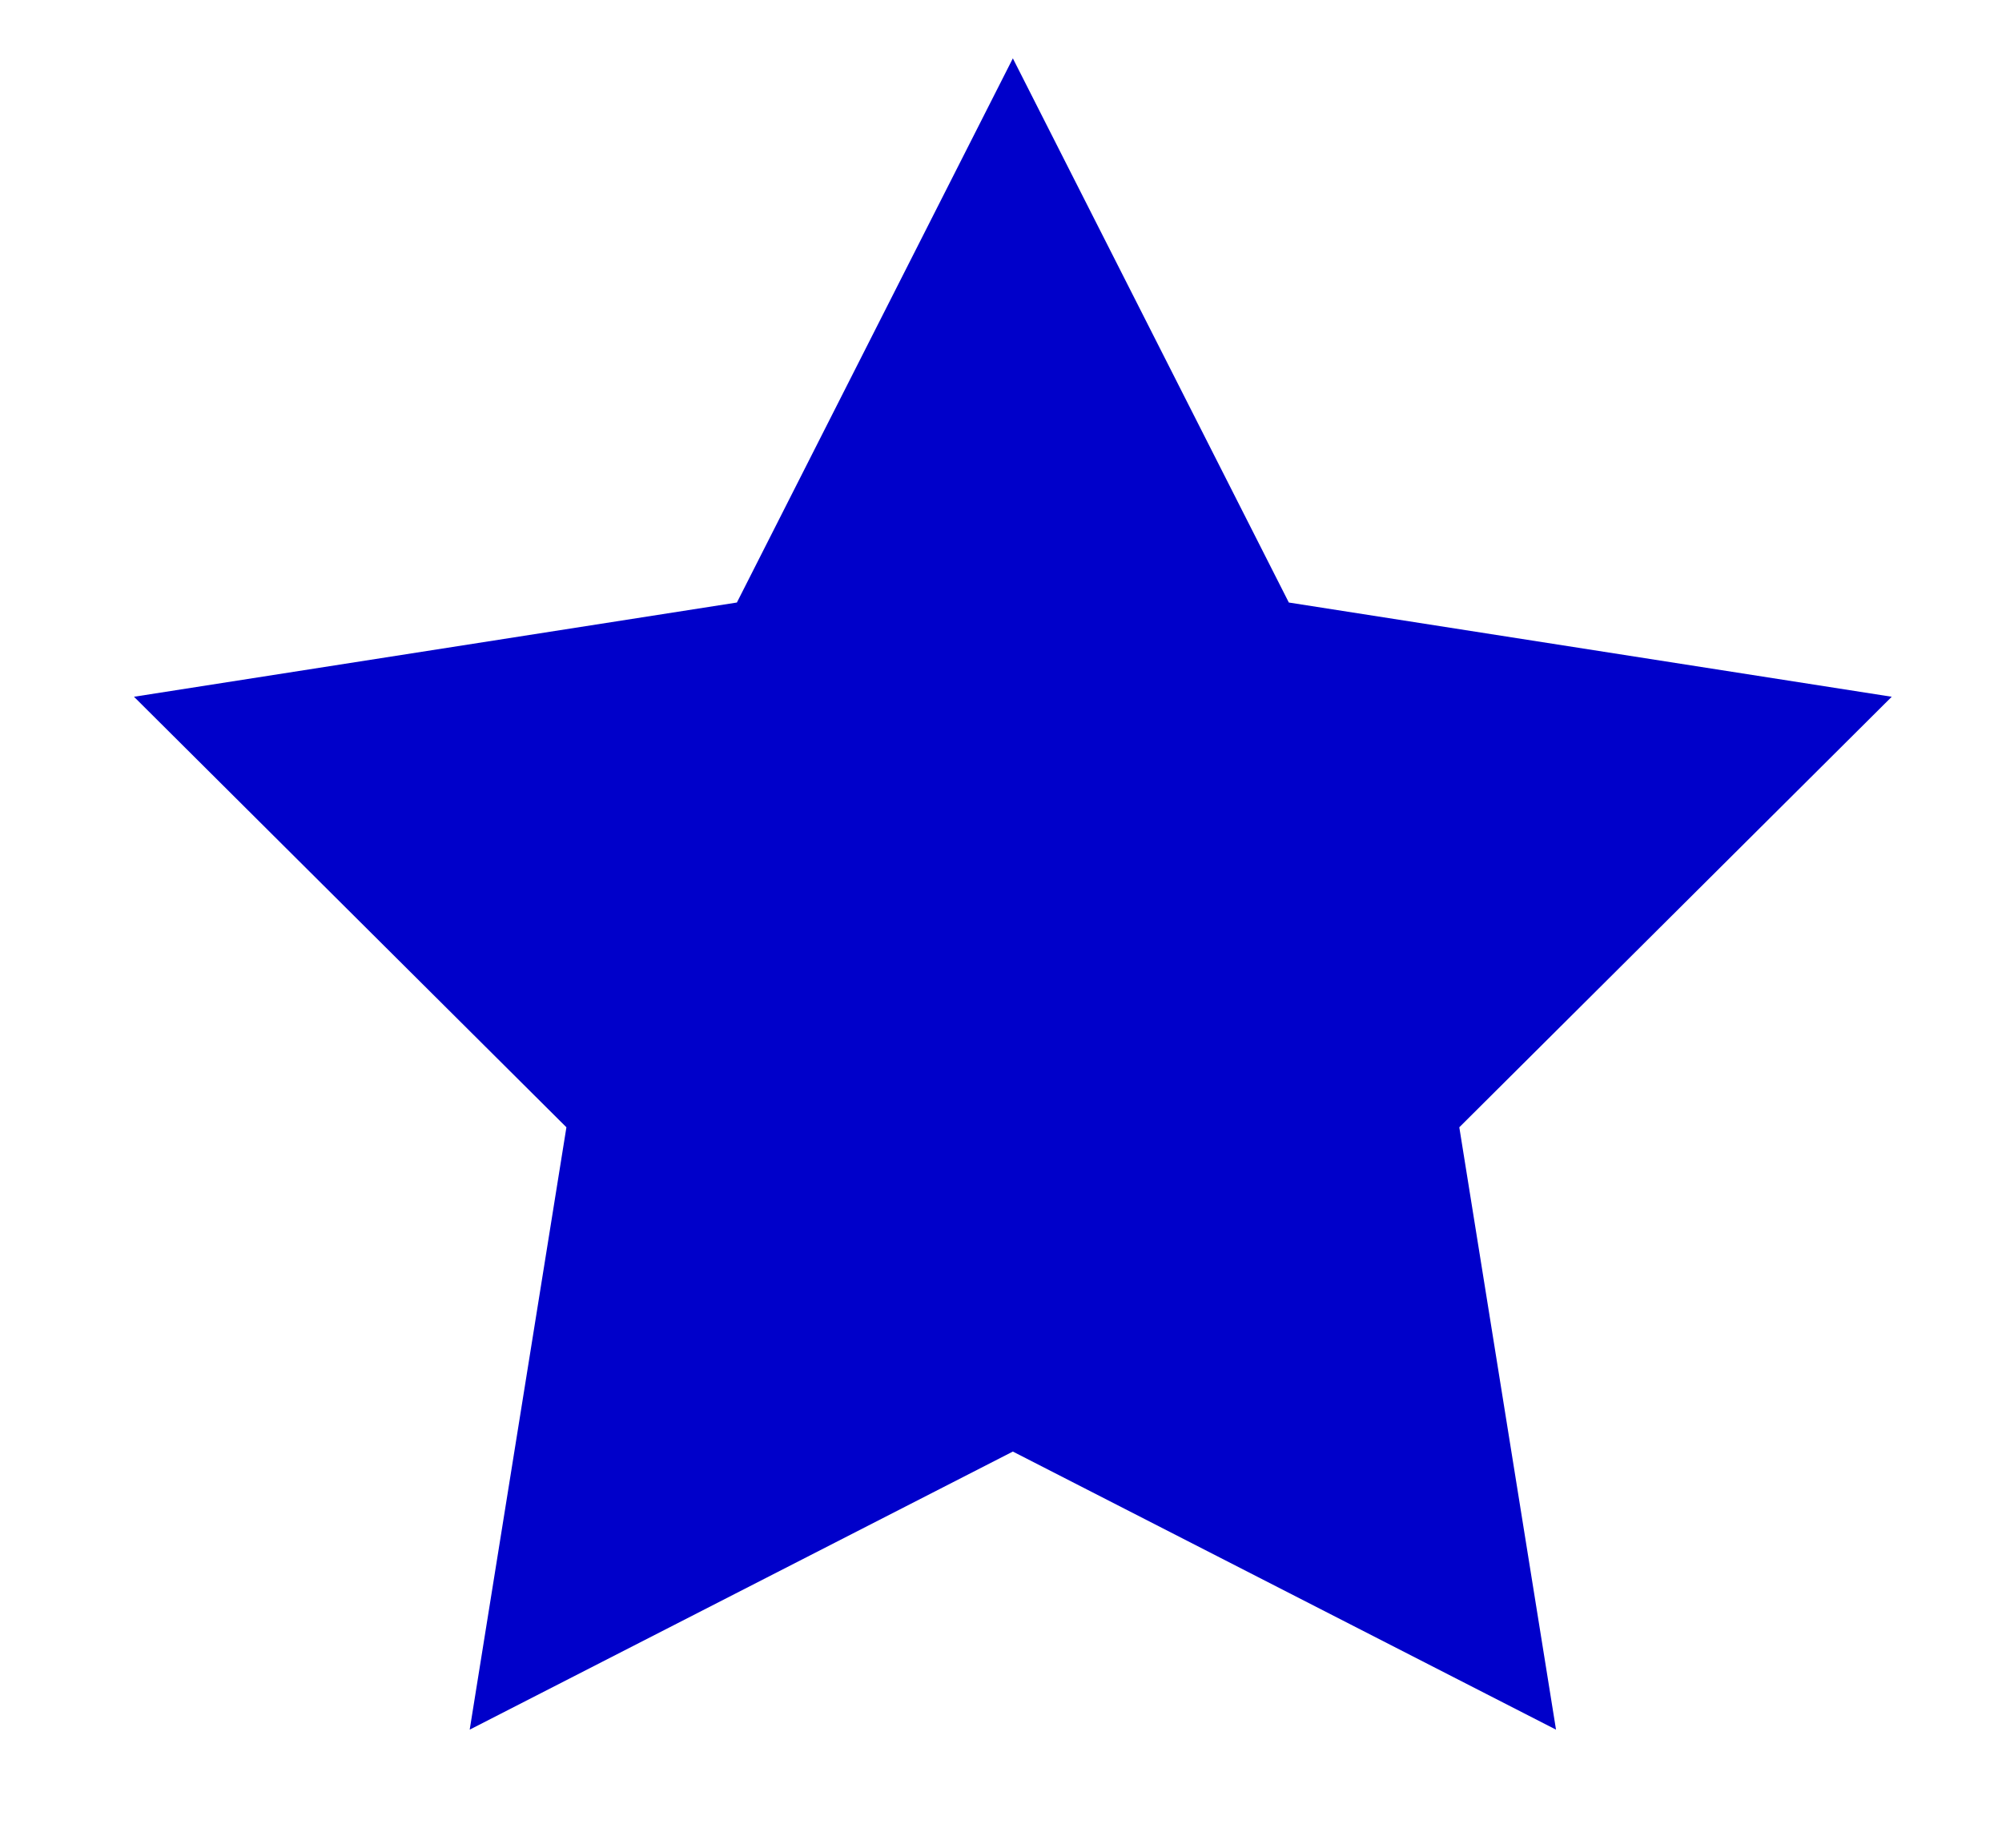 <svg fill="none" height="12" viewBox="0 0 13 12" width="13" xmlns="http://www.w3.org/2000/svg"><path d="m6.577.379 1.792 3.534 3.915.612-2.808 2.796.628 3.912-3.527-1.806-3.527 1.806.628-3.912-2.808-2.796 3.915-.612z" fill="#0000CA"/></svg>
